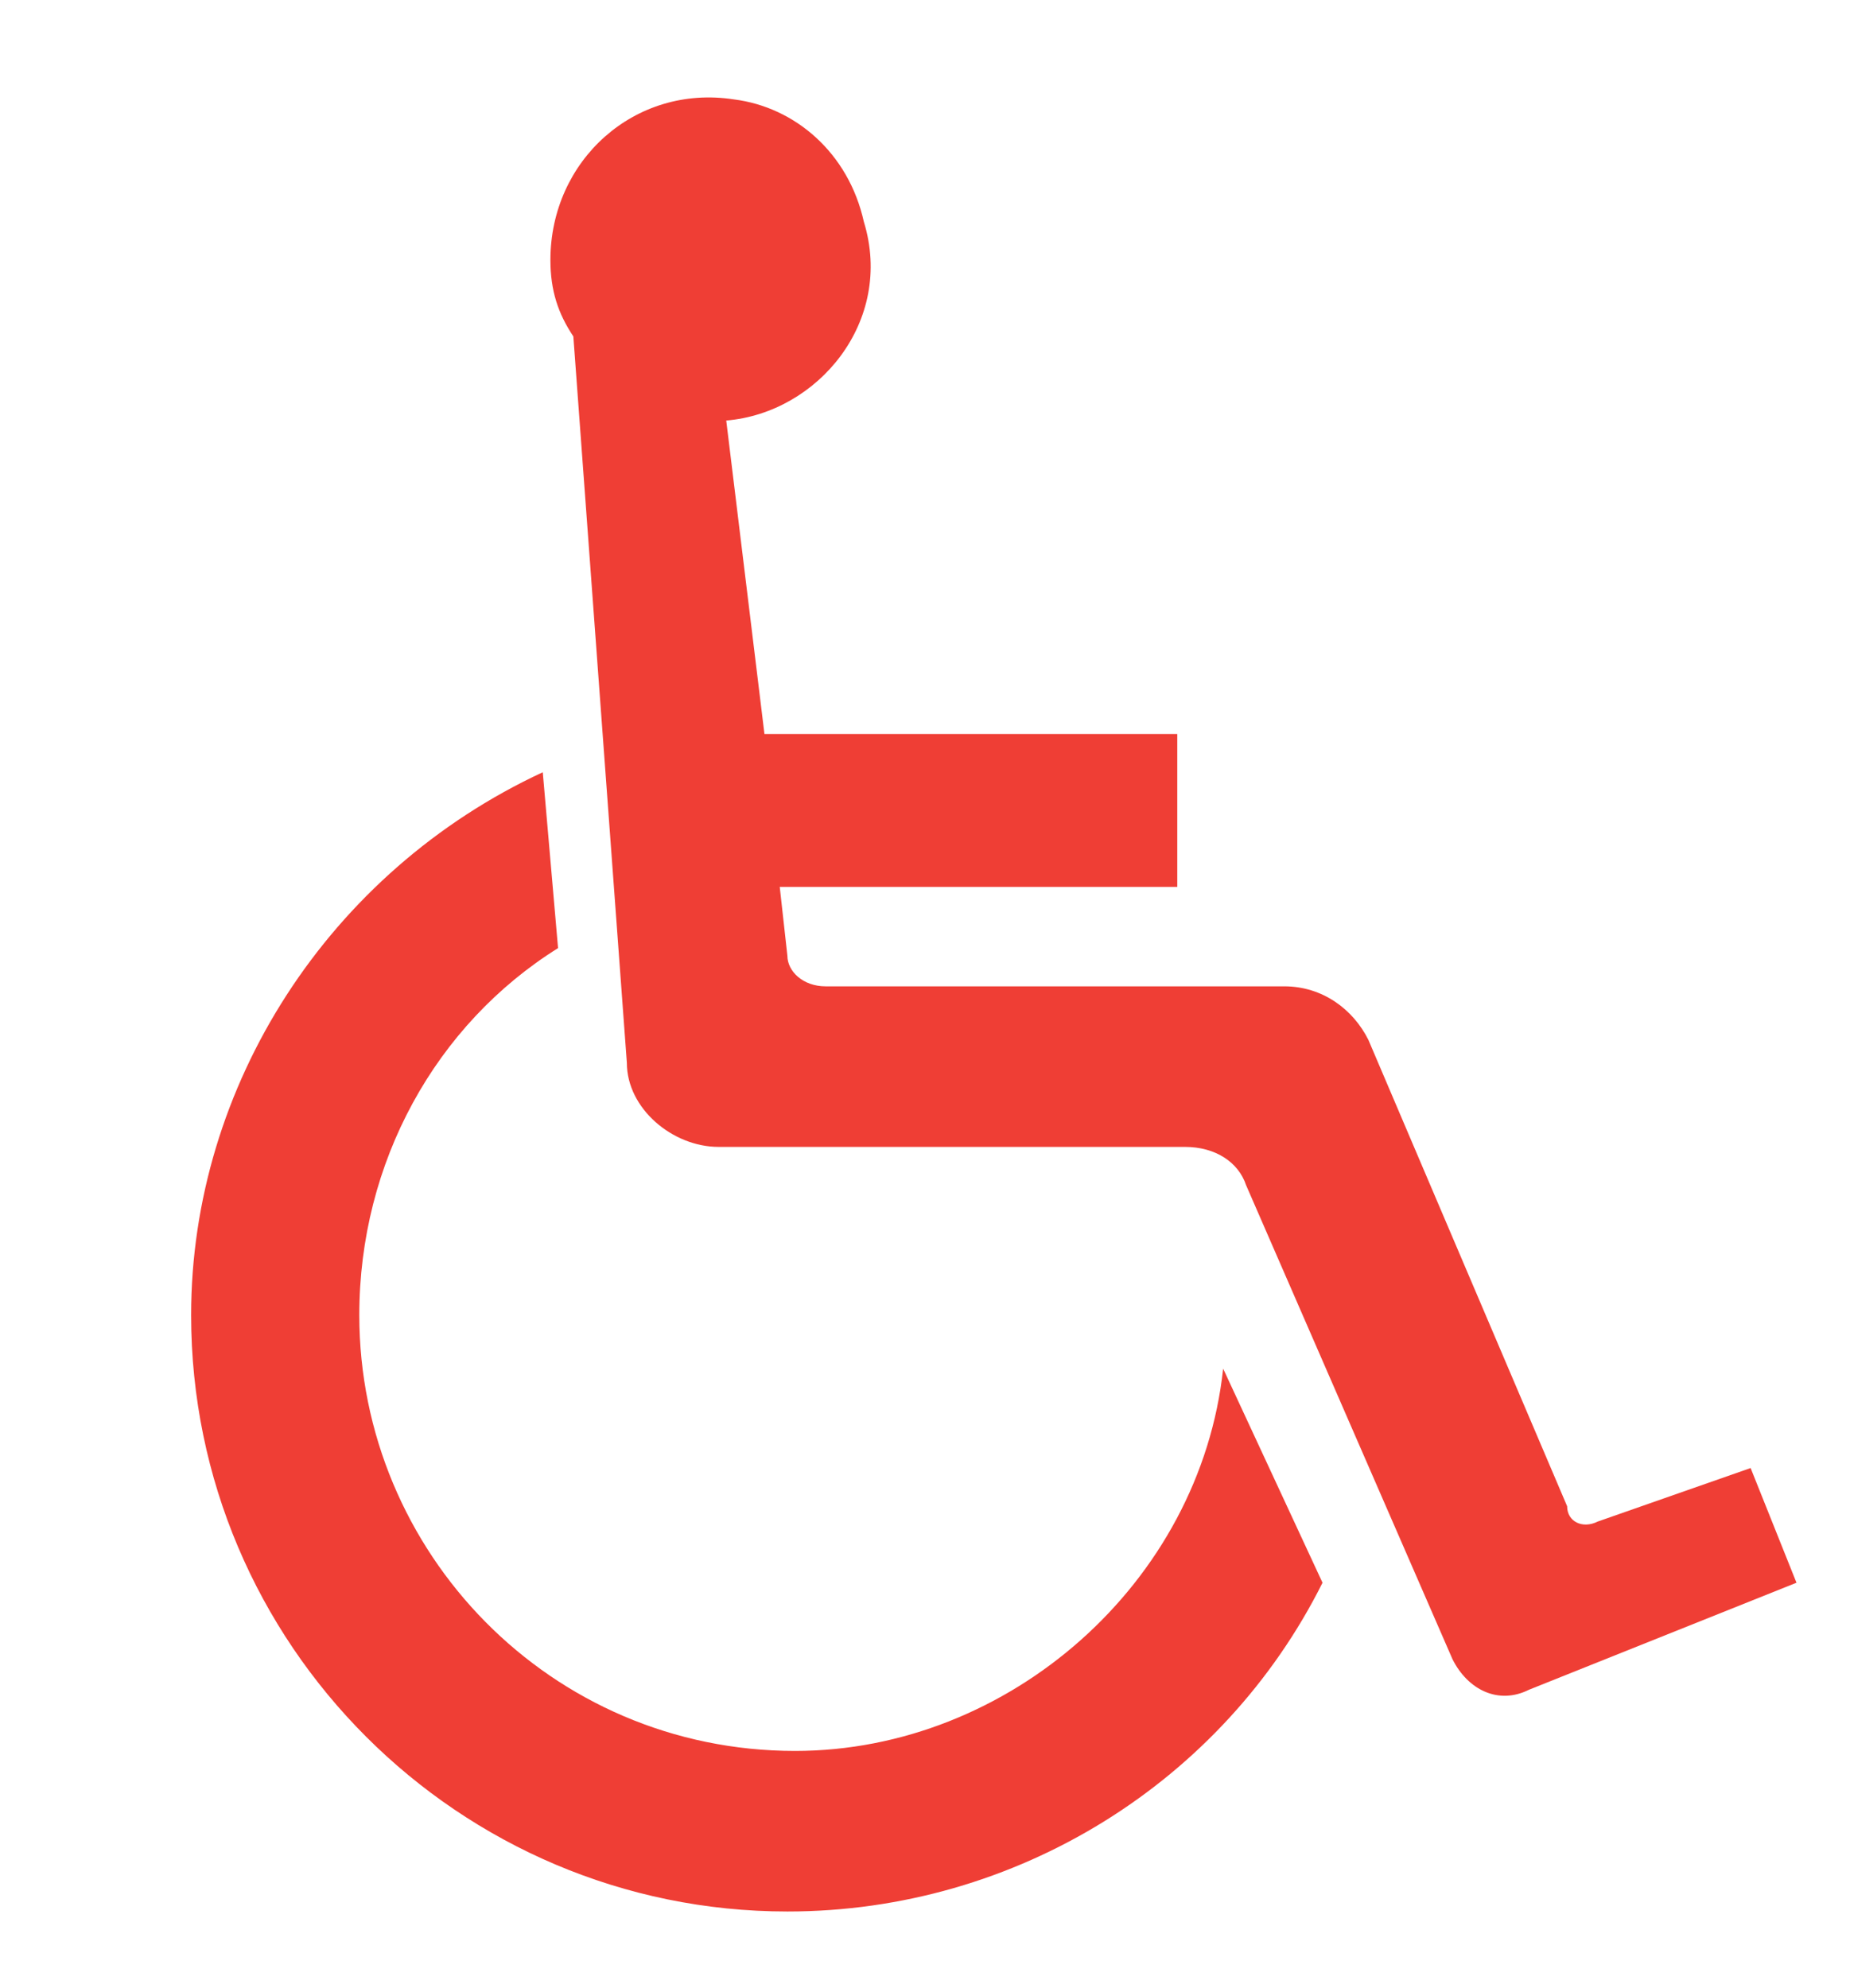 <?xml version="1.0" encoding="utf-8"?>
<!-- Generator: Adobe Illustrator 27.9.0, SVG Export Plug-In . SVG Version: 6.00 Build 0)  -->
<svg version="1.1" id="Calque_1" xmlns="http://www.w3.org/2000/svg" xmlns:xlink="http://www.w3.org/1999/xlink" x="0px" y="0px"
	 viewBox="0 0 24.2 26" style="enable-background:new 0 0 24.2 26;" xml:space="preserve">
<style type="text/css">
	.st0{fill-rule:evenodd;clip-rule:evenodd;fill:#EF3E35;}
</style>
<g>
	<path class="st0" d="M9.5,5.5c1.2-0.1,2.2-1.3,1.8-2.6C11.1,2,10.4,1.4,9.6,1.3C8.3,1.1,7.2,2.1,7.2,3.4c0,0.4,0.1,0.7,0.3,1
		l0.7,9.5c0,0.6,0.6,1.1,1.2,1.1l6.1,0c0.4,0,0.7,0.2,0.8,0.5l2.7,6.2c0.2,0.4,0.6,0.6,1,0.4l3.5-1.4l-0.6-1.5l-2,0.7
		c-0.2,0.1-0.4,0-0.4-0.2l-2.6-6.1c-0.2-0.4-0.6-0.7-1.1-0.7l-6,0c-0.3,0-0.5-0.2-0.5-0.4l-0.1-0.9l5.2,0v-2l-5.4,0L9.5,5.5z"/>
	<path class="st0" d="M17.3,20.7c-1.3,2.6-4,4.3-7,4.3c-4.3,0-7.8-3.5-7.8-7.8c0-3,1.8-5.8,4.6-7.1l0.2,2.3c-1.6,1-2.6,2.8-2.6,4.8
		c0,3.1,2.5,5.7,5.7,5.7c2.8,0,5.3-2.2,5.6-5L17.3,20.7z"/>
</g>
</svg>
